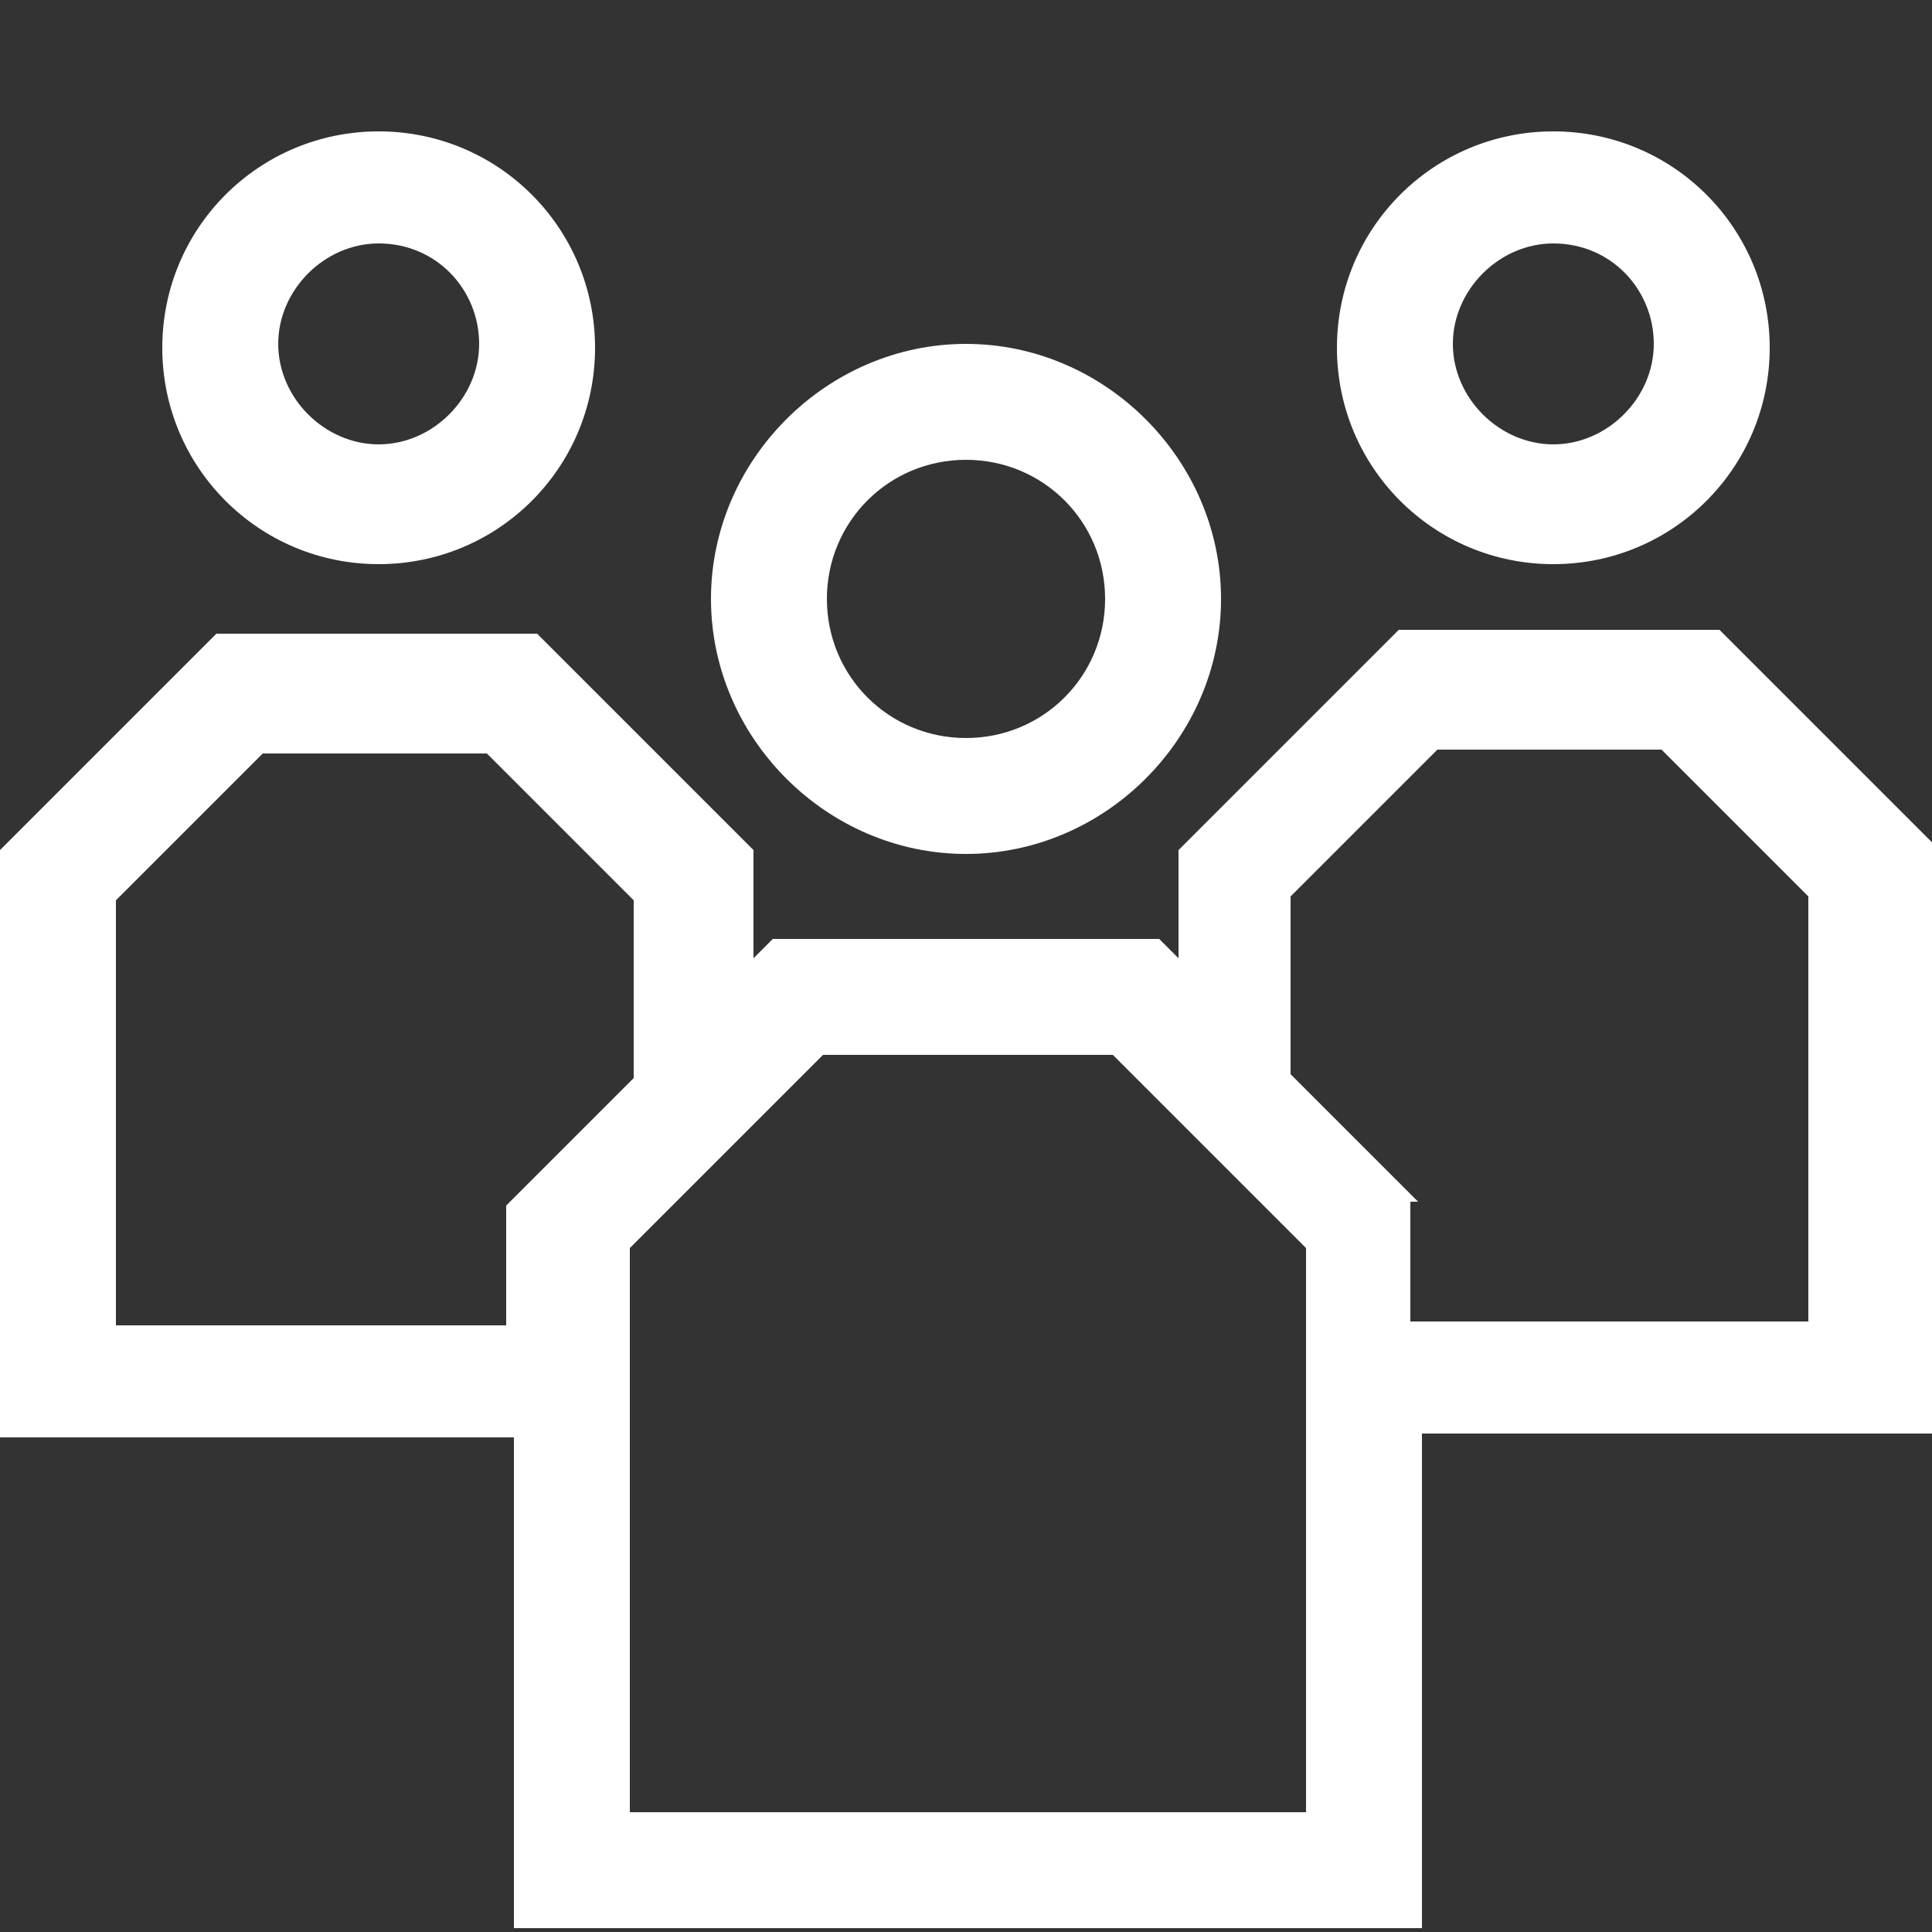 <?xml version="1.0" encoding="UTF-8"?>
<svg xmlns="http://www.w3.org/2000/svg" version="1.1" viewBox="0 0 50 50">
  <rect x="0" y="0" width="50" height="50" fill="#333333" stroke="none"/>
  <defs>
    <style>
      .cls-1 {
        fill: #fff;
      }
    </style>
  </defs>
  <!-- Generator: Adobe Illustrator 28.7.1, SVG Export Plug-In . SVG Version: 1.2.0 Build 142)  -->
  <g>
    <g id="Ebene_1">
      <g>
        <path class="cls-1" d="M25,11.9c2,0,3.6,1.6,3.6,3.6s-1.6,3.6-3.6,3.6-3.6-1.6-3.6-3.6,1.6-3.6,3.6-3.6M25,22.1c3.6,0,6.6-3,6.6-6.6s-3-6.6-6.6-6.6-6.6,3-6.6,6.6,3,6.6,6.6,6.6"/>
        <path class="cls-1" d="M40.2,6.3c1.5,0,2.6,1.2,2.6,2.6s-1.2,2.6-2.6,2.6-2.6-1.2-2.6-2.6,1.2-2.6,2.6-2.6M40.2,14.6c3.1,0,5.6-2.5,5.6-5.6s-2.5-5.6-5.6-5.6-5.6,2.5-5.6,5.6,2.5,5.6,5.6,5.6"/>
        <path class="cls-1" d="M9.8,6.3c1.5,0,2.6,1.2,2.6,2.6s-1.2,2.6-2.6,2.6-2.6-1.2-2.6-2.6,1.2-2.6,2.6-2.6M9.8,14.6c3.1,0,5.6-2.5,5.6-5.6s-2.5-5.6-5.6-5.6-5.6,2.5-5.6,5.6,2.5,5.6,5.6,5.6"/>
      </g>
      <path class="cls-1" d="M16.3,41.2v-8.9l5-5h7.5l5,5v6.3h0v8.3h-17.5v-5.8ZM3,23.3l3.8-3.8h5.8l3.8,3.8v4.6l-3.3,3.3v3.1H3v-6.4h0v-4.6ZM36.7,31.1l-3.3-3.3h0v-4.6l3.8-3.8h5.8l3.8,3.8v11h-10.3v-3.1ZM36.1,16.4l-5.6,5.6v2.8l-.5-.5h-10l-.5.5v-2.8l-5.6-5.6H5.6L0,22v8.3h0v6.9h13.3v12.7h23.5v-8.8h0v-4h13.3v-15.2l-5.6-5.6h-8.3Z"/>
    </g>
  </g>
</svg>